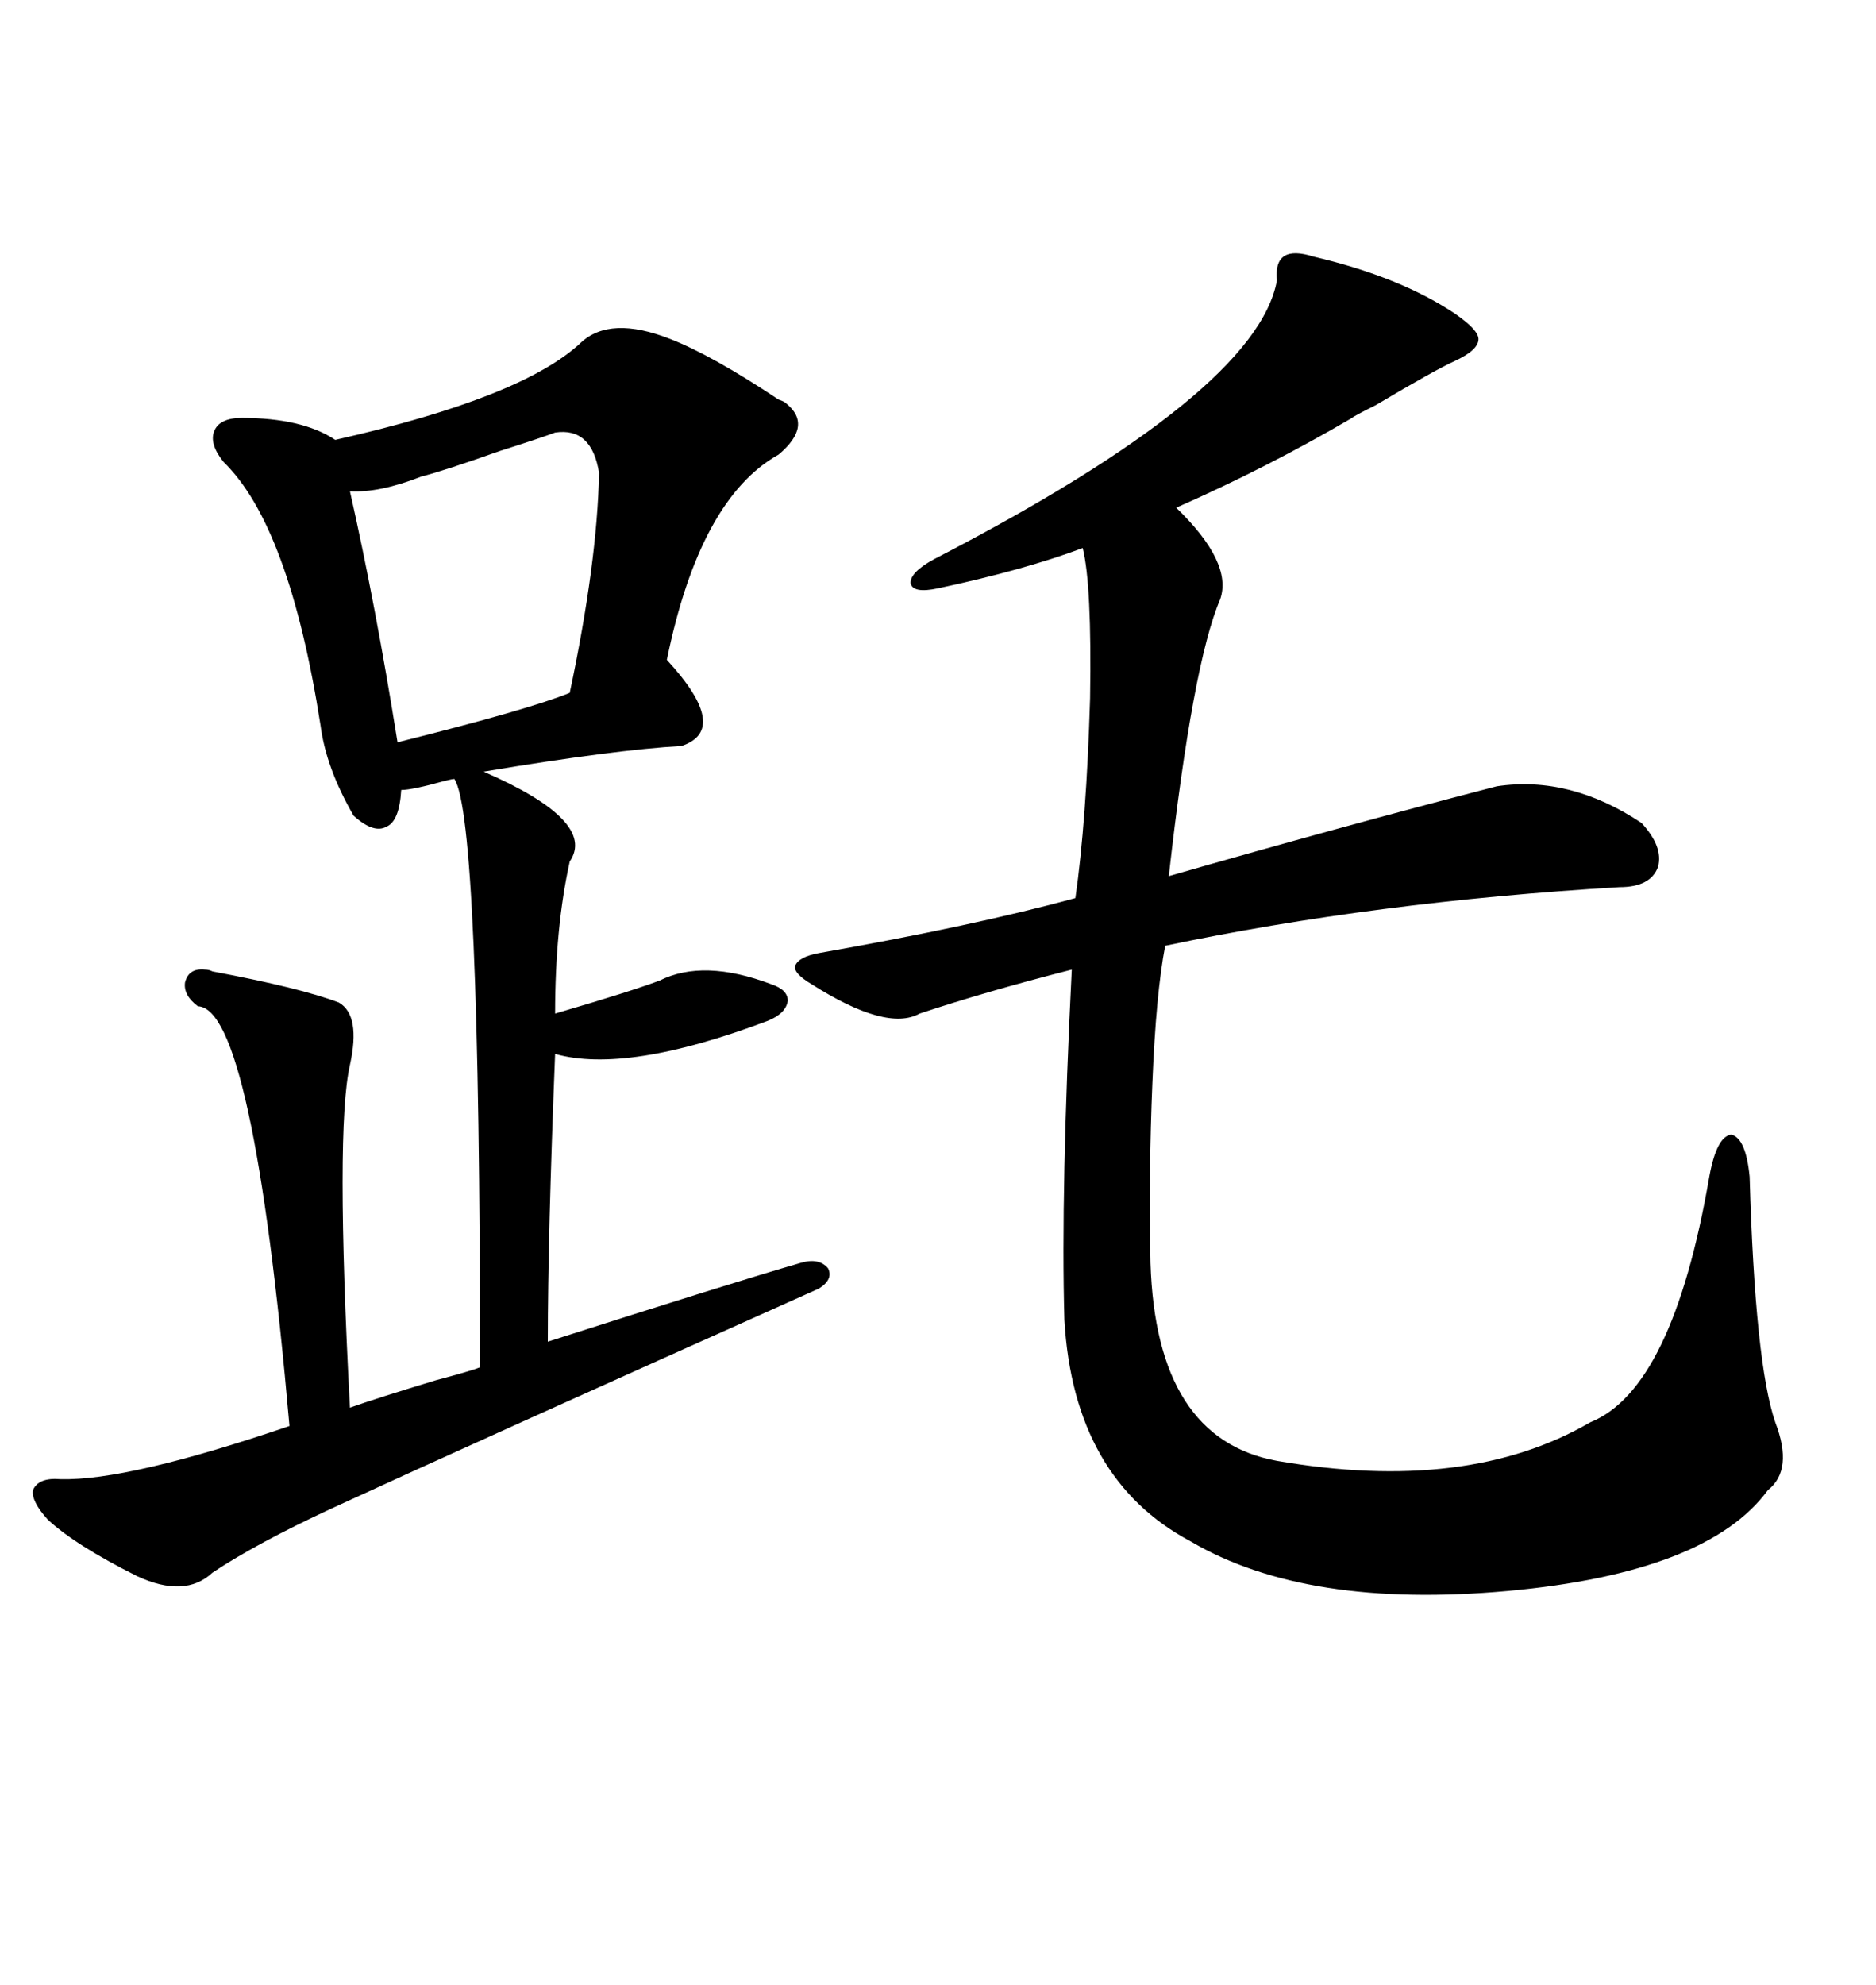 <svg xmlns="http://www.w3.org/2000/svg" xmlns:xlink="http://www.w3.org/1999/xlink" width="300" height="317.285"><path d="M107.23 54.20L107.23 54.20Q113.96 56.84 124.51 63.87L124.51 63.87Q125.39 64.16 125.68 64.45L125.68 64.45Q130.08 67.97 124.51 72.66L124.51 72.66Q111.91 79.69 106.64 105.47L106.64 105.47Q116.89 116.60 108.98 119.24L108.98 119.24Q98.44 119.82 77.34 123.34L77.34 123.34Q95.51 131.25 91.11 137.70L91.11 137.70Q88.77 148.24 88.77 162.01L88.77 162.01Q100.78 158.50 105.47 156.74L105.47 156.74Q112.50 153.22 123.34 157.32L123.34 157.32Q125.98 158.20 125.98 159.96L125.98 159.96Q125.68 162.01 122.75 163.18L122.75 163.18Q100.20 171.68 88.77 168.46L88.77 168.46Q87.60 197.75 87.60 214.45L87.60 214.45Q116.89 205.08 128.03 201.86L128.03 201.86Q130.96 200.98 132.42 202.73L132.42 202.73Q133.30 204.49 130.96 205.96L130.96 205.96Q75.29 230.86 53.03 241.11L53.03 241.11Q41.02 246.68 33.98 251.37L33.98 251.37Q29.59 255.47 21.97 251.95L21.97 251.95Q12.01 246.97 7.62 242.87L7.62 242.87Q4.98 239.94 5.27 238.18L5.27 238.18Q6.15 236.13 9.67 236.43L9.67 236.43Q20.51 236.72 46.29 227.93L46.29 227.93Q40.43 161.13 31.64 160.84L31.64 160.84Q29.30 159.08 29.59 157.03L29.59 157.03Q30.18 154.69 32.81 154.98L32.81 154.98Q33.40 154.98 33.98 155.27L33.98 155.27Q48.05 157.91 54.20 160.25L54.20 160.25Q57.71 162.30 55.96 170.21L55.96 170.21Q53.61 180.47 55.96 225L55.96 225Q60.06 223.54 69.73 220.61L69.73 220.61Q75.29 219.14 76.76 218.55L76.76 218.55Q76.76 130.66 72.66 124.51L72.66 124.51Q72.36 124.51 71.19 124.80L71.19 124.80Q65.92 126.27 64.16 126.27L64.16 126.27Q63.87 131.25 61.82 132.13L61.82 132.13Q59.77 133.30 56.54 130.37L56.54 130.37Q52.15 122.75 51.27 116.02L51.27 116.02Q46.29 84.08 35.74 73.83L35.74 73.83Q33.40 70.90 34.28 68.85L34.28 68.85Q35.16 66.80 38.67 66.80L38.67 66.80Q48.34 66.80 53.61 70.31L53.61 70.31Q83.50 63.57 92.87 54.79L92.87 54.79Q97.56 50.39 107.23 54.20ZM130.96 152.34L130.96 152.34Q155.86 147.95 171.97 143.55L171.97 143.55Q173.73 131.25 174.32 111.62L174.32 111.62Q174.61 93.46 173.14 87.60L173.14 87.60Q163.77 91.11 150 94.04L150 94.04Q145.90 94.92 145.61 93.16L145.61 93.16Q145.61 91.41 149.41 89.36L149.41 89.36Q200.98 62.70 204.20 44.82L204.20 44.82Q203.61 38.96 210.06 41.02L210.06 41.02Q223.83 44.24 232.62 50.10L232.62 50.10Q236.43 52.73 236.43 54.20L236.43 54.20Q236.43 55.96 232.62 57.71L232.62 57.71Q229.39 59.18 220.02 64.75L220.02 64.75Q216.50 66.50 216.21 66.80L216.21 66.80Q202.73 74.71 188.09 81.15L188.09 81.15Q197.17 89.94 195.12 95.80L195.12 95.80Q190.72 106.05 186.91 140.04L186.91 140.04Q214.45 132.13 239.36 125.68L239.36 125.68Q251.07 123.93 262.50 131.54L262.50 131.54Q266.02 135.35 265.14 138.57L265.14 138.57Q263.96 141.80 258.98 141.80L258.98 141.80Q219.73 144.14 186.33 151.17L186.33 151.17Q184.86 158.79 184.28 173.14L184.28 173.14Q183.69 187.21 183.98 201.86L183.98 201.86Q184.86 229.98 204.20 233.50L204.20 233.50Q234.67 238.77 254.30 227.34L254.30 227.34Q267.48 222.07 273.34 188.09L273.34 188.09Q274.51 181.64 276.86 181.35L276.86 181.35Q279.20 181.93 279.79 188.09L279.79 188.09Q280.66 217.97 283.89 227.34L283.89 227.34Q286.82 234.96 282.71 238.18L282.71 238.18Q273.05 251.37 241.11 254.30L241.11 254.30Q208.89 257.23 190.43 246.39L190.43 246.39Q171.68 236.43 170.21 210.94L170.21 210.94Q169.63 190.14 171.39 154.98L171.39 154.98Q157.62 158.50 147.07 162.01L147.07 162.01Q141.80 164.94 129.79 157.32L129.79 157.32Q126.86 155.57 127.15 154.39L127.15 154.39Q127.73 152.93 130.96 152.34ZM88.77 69.14L88.77 69.14Q86.43 70.02 79.98 72.07L79.98 72.07Q70.90 75.29 67.38 76.17L67.38 76.17Q60.64 78.81 55.96 78.52L55.96 78.52Q60.06 96.68 63.57 118.65L63.57 118.65Q84.67 113.38 91.11 110.74L91.11 110.74Q95.51 89.94 95.80 75.59L95.80 75.59Q94.63 68.26 88.77 69.14Z"/></svg>